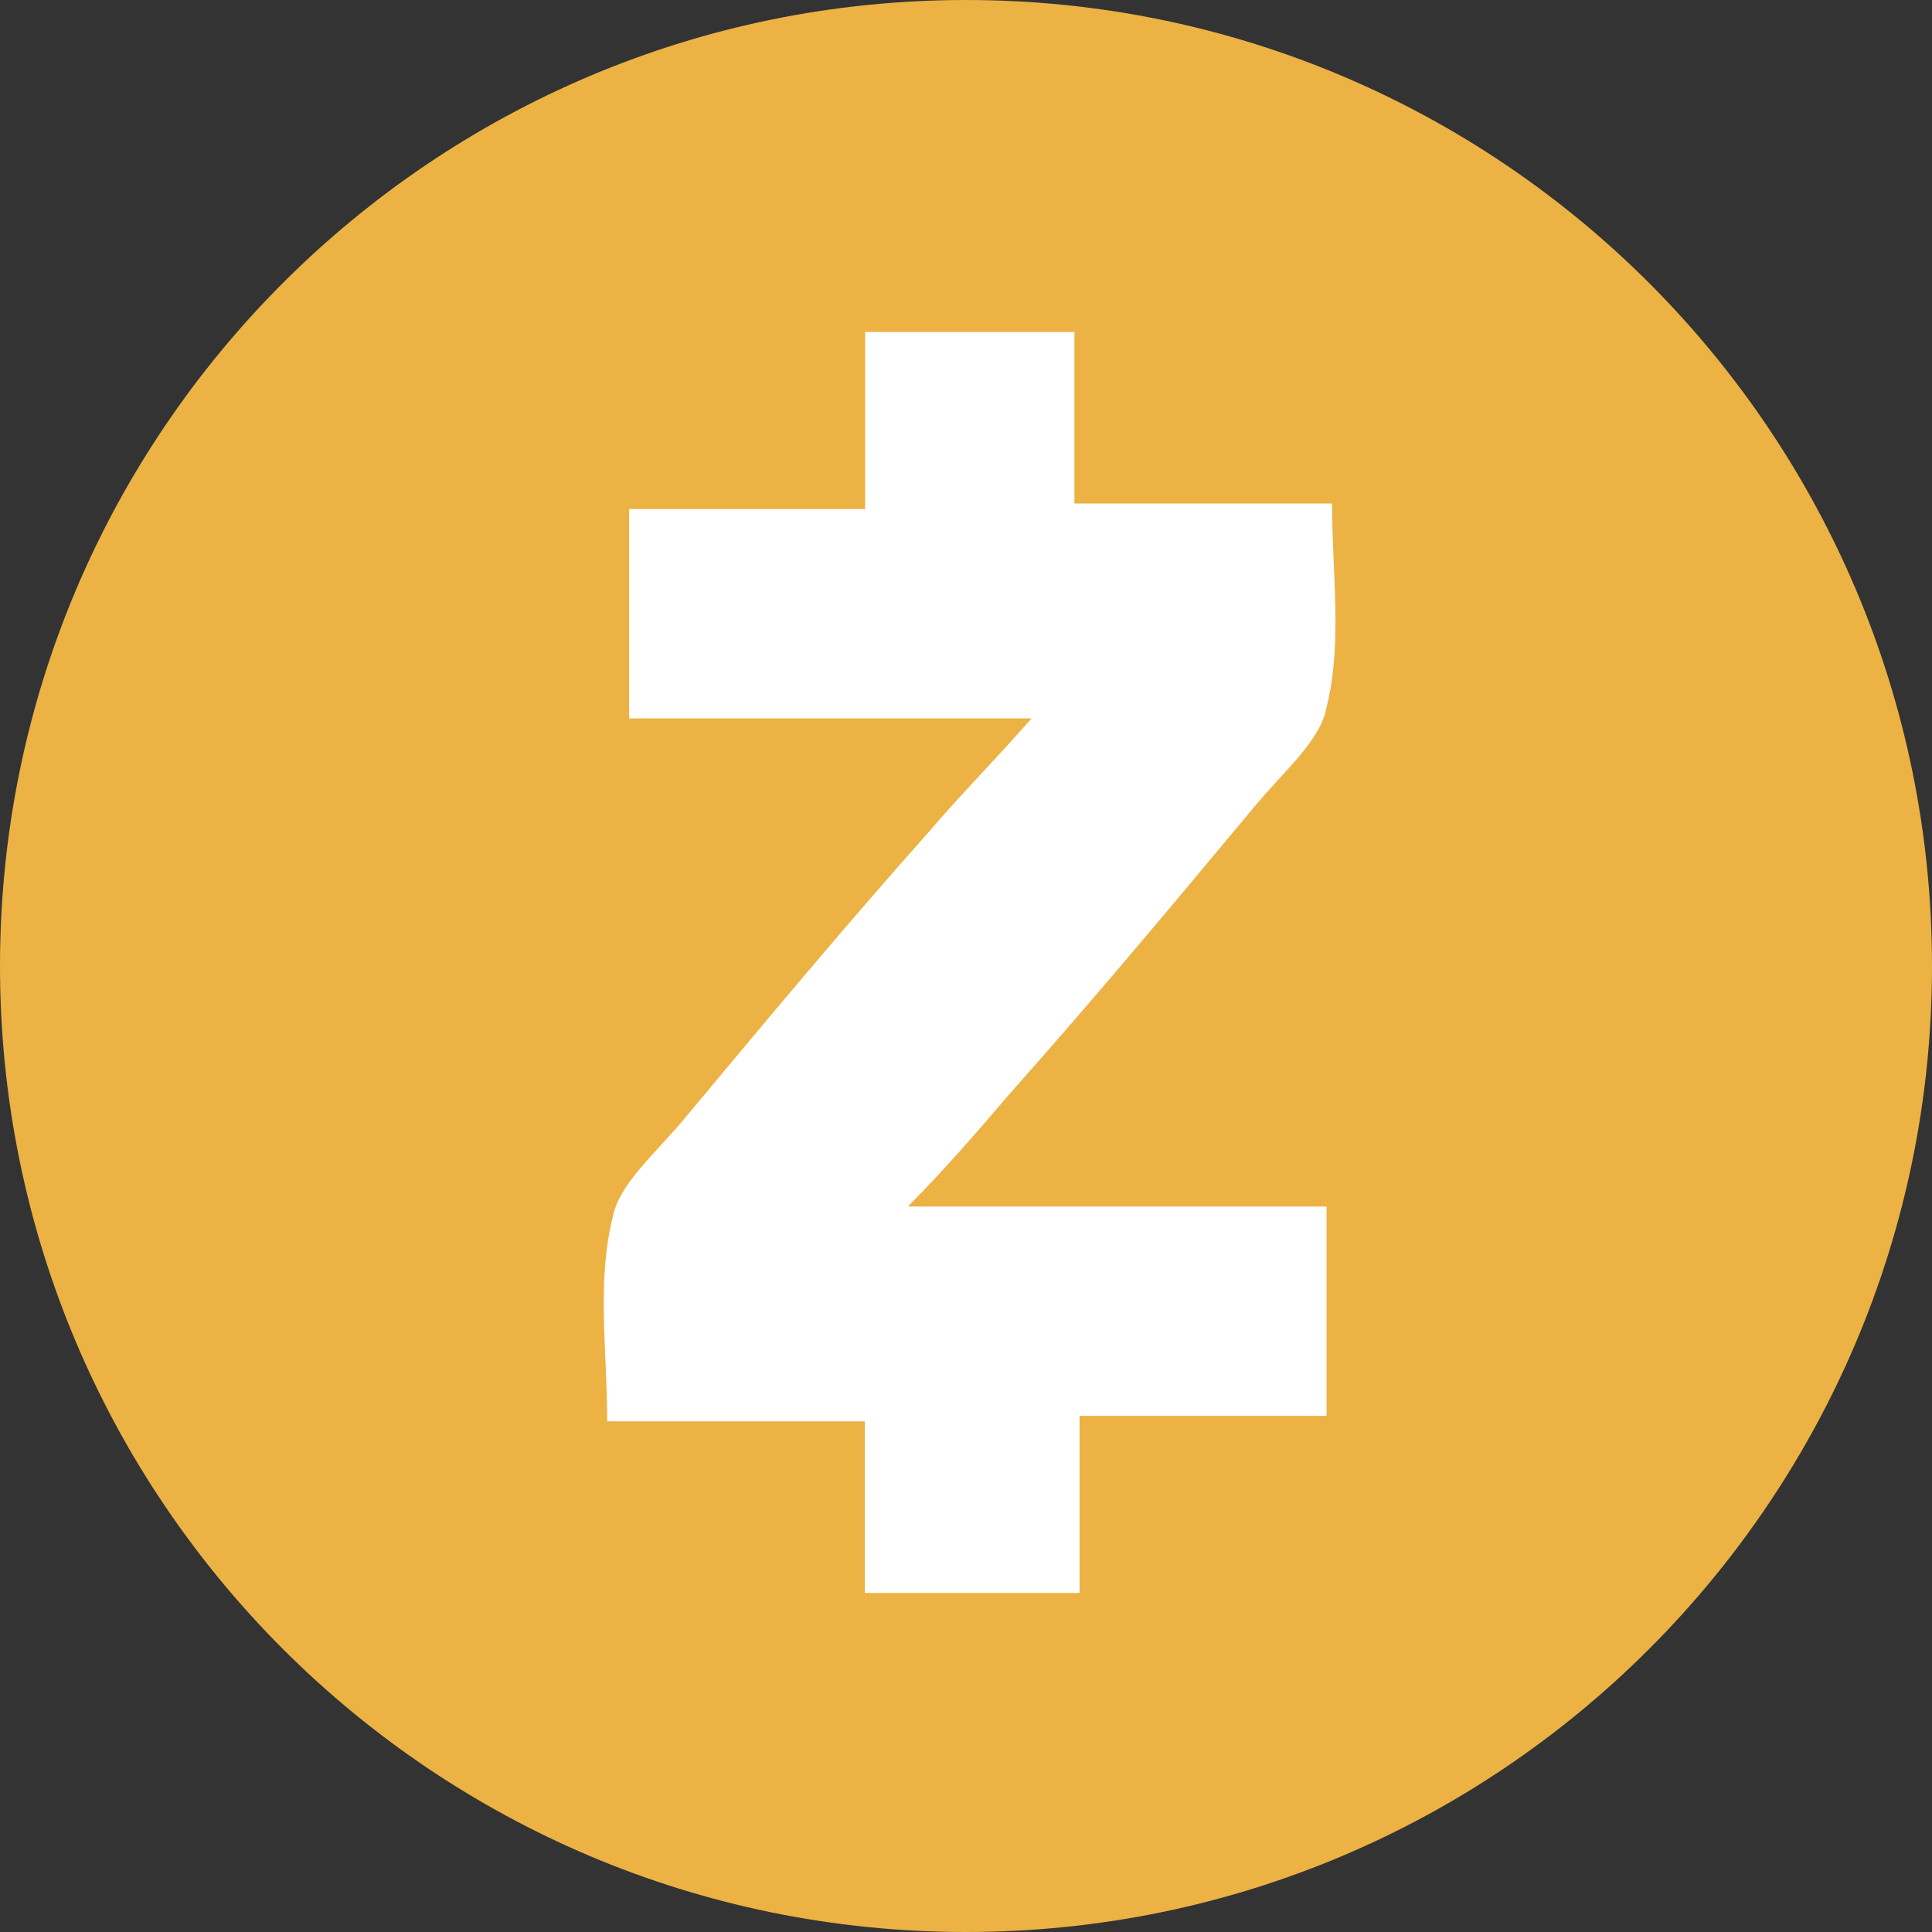 <!-- Generated by IcoMoon.io -->
<svg version="1.1" xmlns="http://www.w3.org/2000/svg" width="24" height="24" viewBox="0 0 24 24"><rect x="0" y="0" width="24" height="24" fill="#333333" stroke="none"/><title>ZEC</title>
<path fill="#ecb244" d="M12 0c6.627 0 12 5.373 12 12s-5.373 12-12 12c-6.627 0-12-5.373-12-12s5.373-12 12-12z"></path>
<path fill="#fff" d="M11.279 14.988h5.2v2.6h-3.068v2.2h-2.668v-2.132h-3.2c0-0.868-0.132-1.732 0.068-2.532 0.068-0.4 0.532-0.8 0.868-1.2 1-1.2 2-2.4 3.068-3.6 0.4-0.468 0.8-0.868 1.268-1.4h-5v-2.6h2.932v-2.2h2.6v2.131h3.2c0 0.868 0.132 1.732-0.068 2.532-0.068 0.4-0.532 0.8-0.868 1.2-1 1.2-2 2.4-3.068 3.6-0.4 0.469-0.8 0.932-1.264 1.4z"></path>
</svg>
